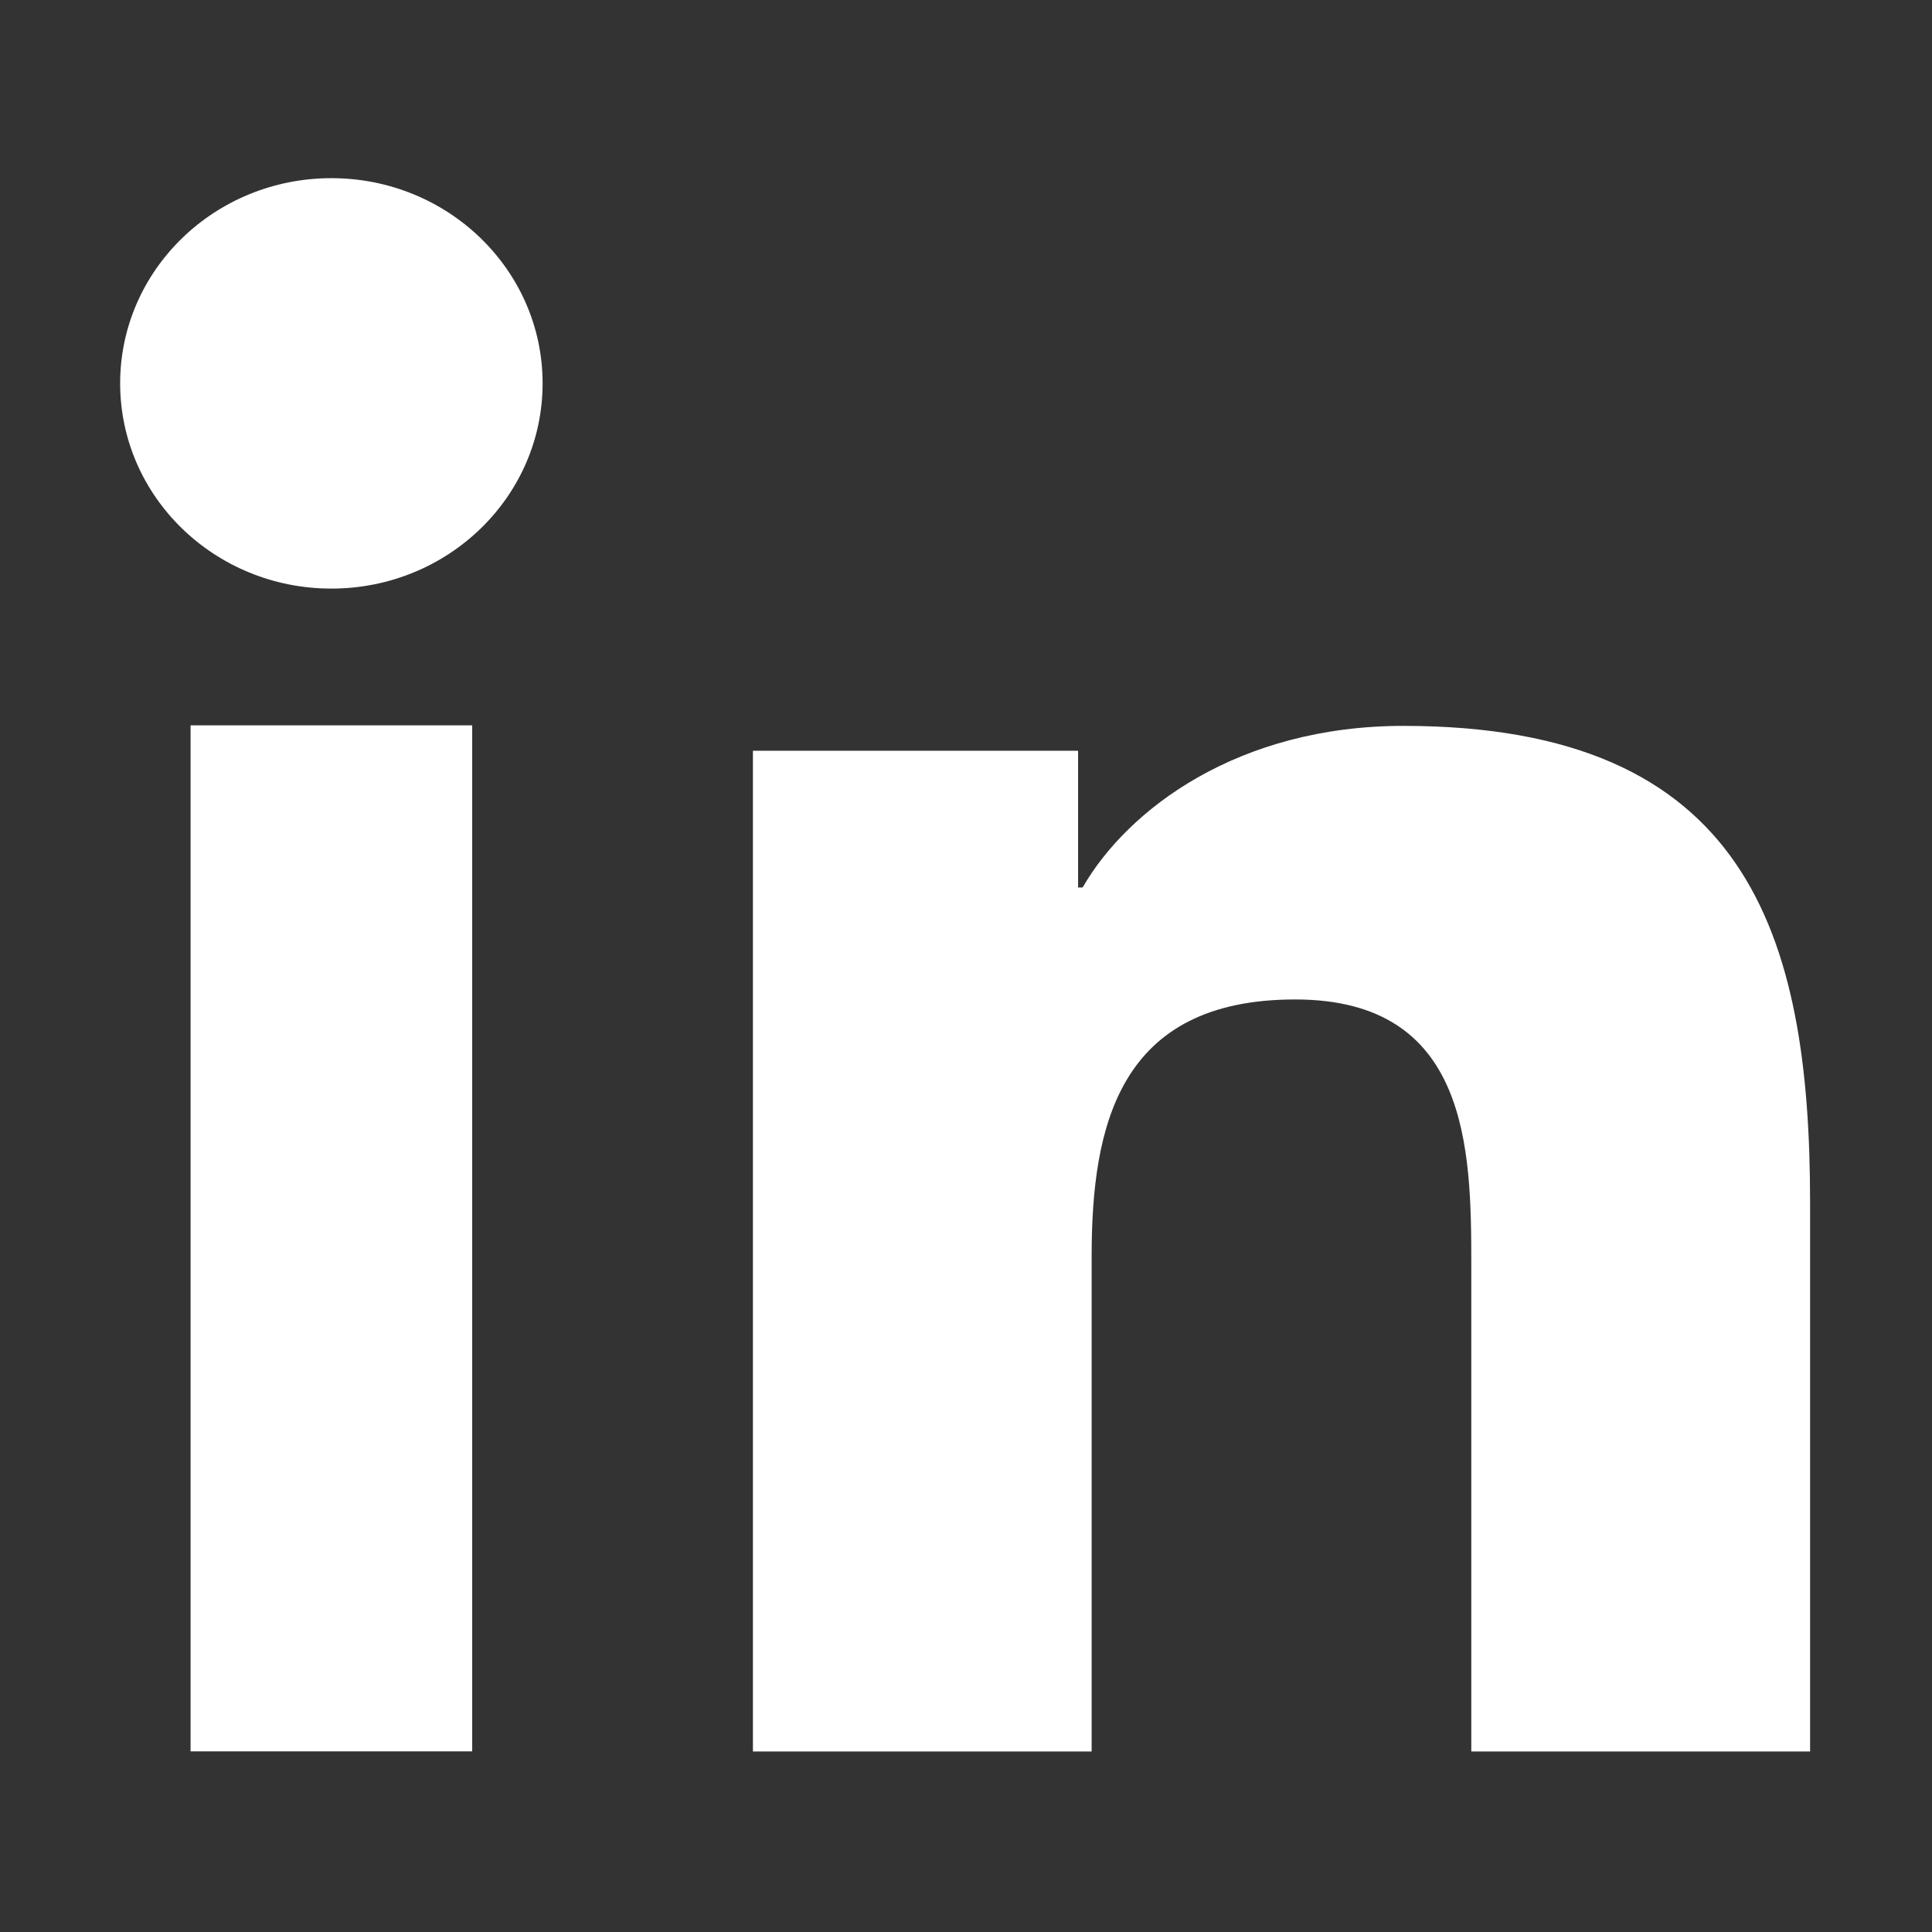 <?xml version="1.0" standalone="no"?><!DOCTYPE svg PUBLIC "-//W3C//DTD SVG 1.1//EN" "http://www.w3.org/Graphics/SVG/1.1/DTD/svg11.dtd"><svg t="1546563240334" class="icon" style="" viewBox="0 0 1024 1024" version="1.1" xmlns="http://www.w3.org/2000/svg" p-id="16139" xmlns:xlink="http://www.w3.org/1999/xlink" width="200" height="200"><rect x="0" y="0" width="1024" height="1024" fill="#333333" stroke="none"/><defs><style type="text/css"></style></defs><path d="M743.838 384.733c-87.422 0-146.035 43.981-170.026 85.655l-2.404 0 0-72.467L399.065 397.921l0 530.394 179.525 0 0-262.396c0-69.17 14.36-136.186 107.86-136.186 92.143 0 93.369 79.127 93.369 140.646l0 257.936 179.567 0 0-290.926C959.385 494.586 925.795 384.733 743.838 384.733zM101.006 928.272l149.267 0L250.273 384.453 101.006 384.453 101.006 928.272zM175.636 94.432c-61.827 0-111.953 48.679-111.953 108.755 0 60.078 50.126 108.777 111.953 108.777 61.829 0 111.955-48.699 111.955-108.777C287.591 143.11 237.465 94.432 175.636 94.432z" p-id="16140" fill="#fff"></path></svg>